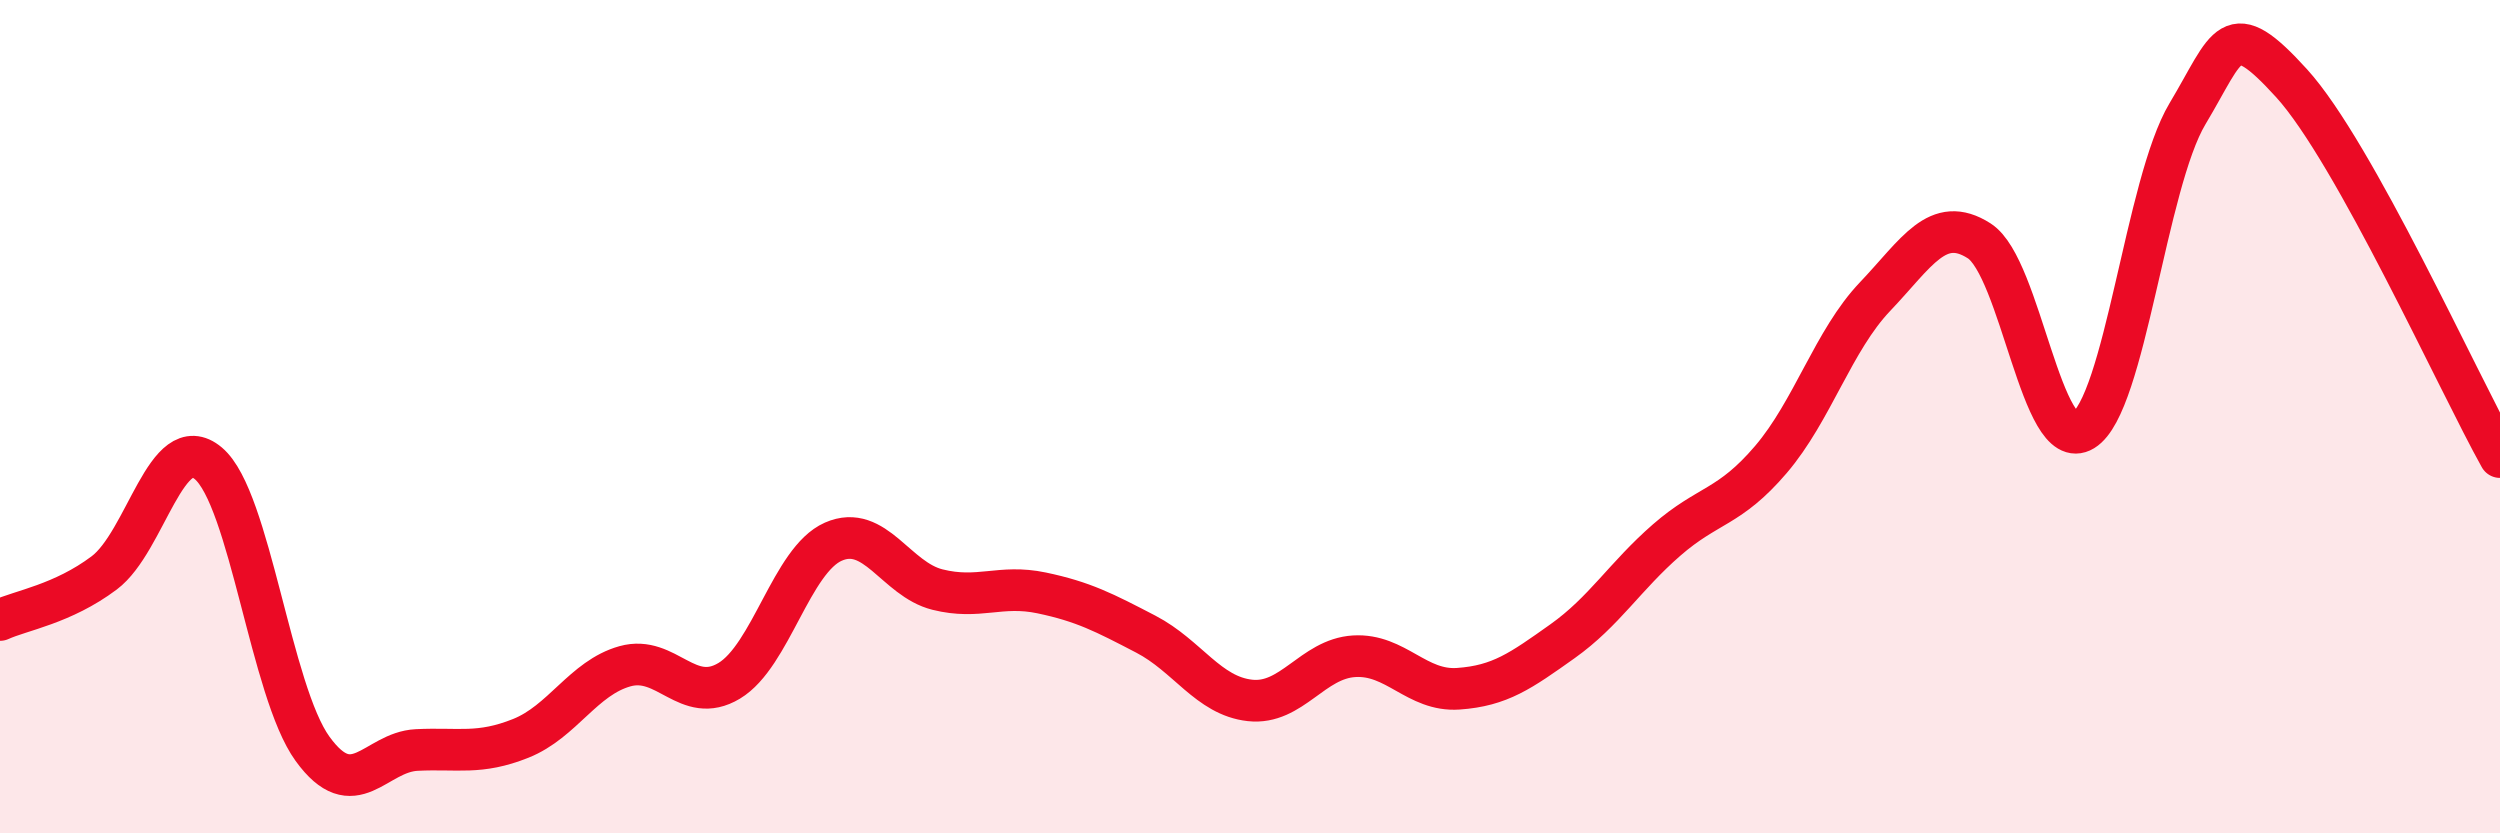 
    <svg width="60" height="20" viewBox="0 0 60 20" xmlns="http://www.w3.org/2000/svg">
      <path
        d="M 0,14.88 C 0.5,14.65 1.5,14.5 2.5,13.75 C 3.5,13 4,10.28 5,11.12 C 6,11.96 6.5,16.59 7.5,17.97 C 8.5,19.35 9,18.05 10,18 C 11,17.95 11.5,18.12 12.5,17.72 C 13.5,17.32 14,16.27 15,15.99 C 16,15.71 16.5,16.94 17.5,16.34 C 18.5,15.74 19,13.44 20,13 C 21,12.56 21.5,13.9 22.5,14.15 C 23.5,14.4 24,14.02 25,14.23 C 26,14.44 26.5,14.7 27.5,15.22 C 28.5,15.74 29,16.7 30,16.81 C 31,16.92 31.5,15.81 32.5,15.75 C 33.5,15.69 34,16.6 35,16.53 C 36,16.46 36.5,16.1 37.5,15.39 C 38.5,14.68 39,13.83 40,12.96 C 41,12.09 41.5,12.2 42.5,11.03 C 43.5,9.86 44,8.17 45,7.12 C 46,6.07 46.5,5.14 47.5,5.78 C 48.5,6.42 49,10.94 50,10.33 C 51,9.72 51.5,4.4 52.5,2.73 C 53.5,1.06 53.5,0.35 55,2 C 56.5,3.65 59,9.18 60,10.97L60 20L0 20Z"
        fill="#EB0A25"
        opacity="0.1"
        stroke-linecap="round"
        stroke-linejoin="round"
      />
      <path
        d="M 0,14.88 C 0.5,14.65 1.5,14.5 2.5,13.75 C 3.5,13 4,10.28 5,11.12 C 6,11.96 6.5,16.59 7.5,17.97 C 8.5,19.35 9,18.05 10,18 C 11,17.95 11.5,18.12 12.5,17.72 C 13.5,17.32 14,16.27 15,15.99 C 16,15.71 16.5,16.94 17.5,16.34 C 18.5,15.74 19,13.44 20,13 C 21,12.56 21.5,13.9 22.5,14.15 C 23.5,14.4 24,14.02 25,14.23 C 26,14.44 26.5,14.7 27.5,15.22 C 28.5,15.74 29,16.7 30,16.81 C 31,16.92 31.5,15.81 32.5,15.75 C 33.5,15.69 34,16.6 35,16.53 C 36,16.46 36.5,16.1 37.5,15.39 C 38.5,14.68 39,13.83 40,12.96 C 41,12.09 41.5,12.2 42.5,11.03 C 43.5,9.86 44,8.17 45,7.12 C 46,6.07 46.5,5.14 47.5,5.78 C 48.5,6.42 49,10.94 50,10.33 C 51,9.72 51.5,4.4 52.5,2.73 C 53.5,1.06 53.5,0.35 55,2 C 56.5,3.65 59,9.18 60,10.97"
        stroke="#EB0A25"
        stroke-width="1"
        fill="none"
        stroke-linecap="round"
        stroke-linejoin="round"
      />
    </svg>
  